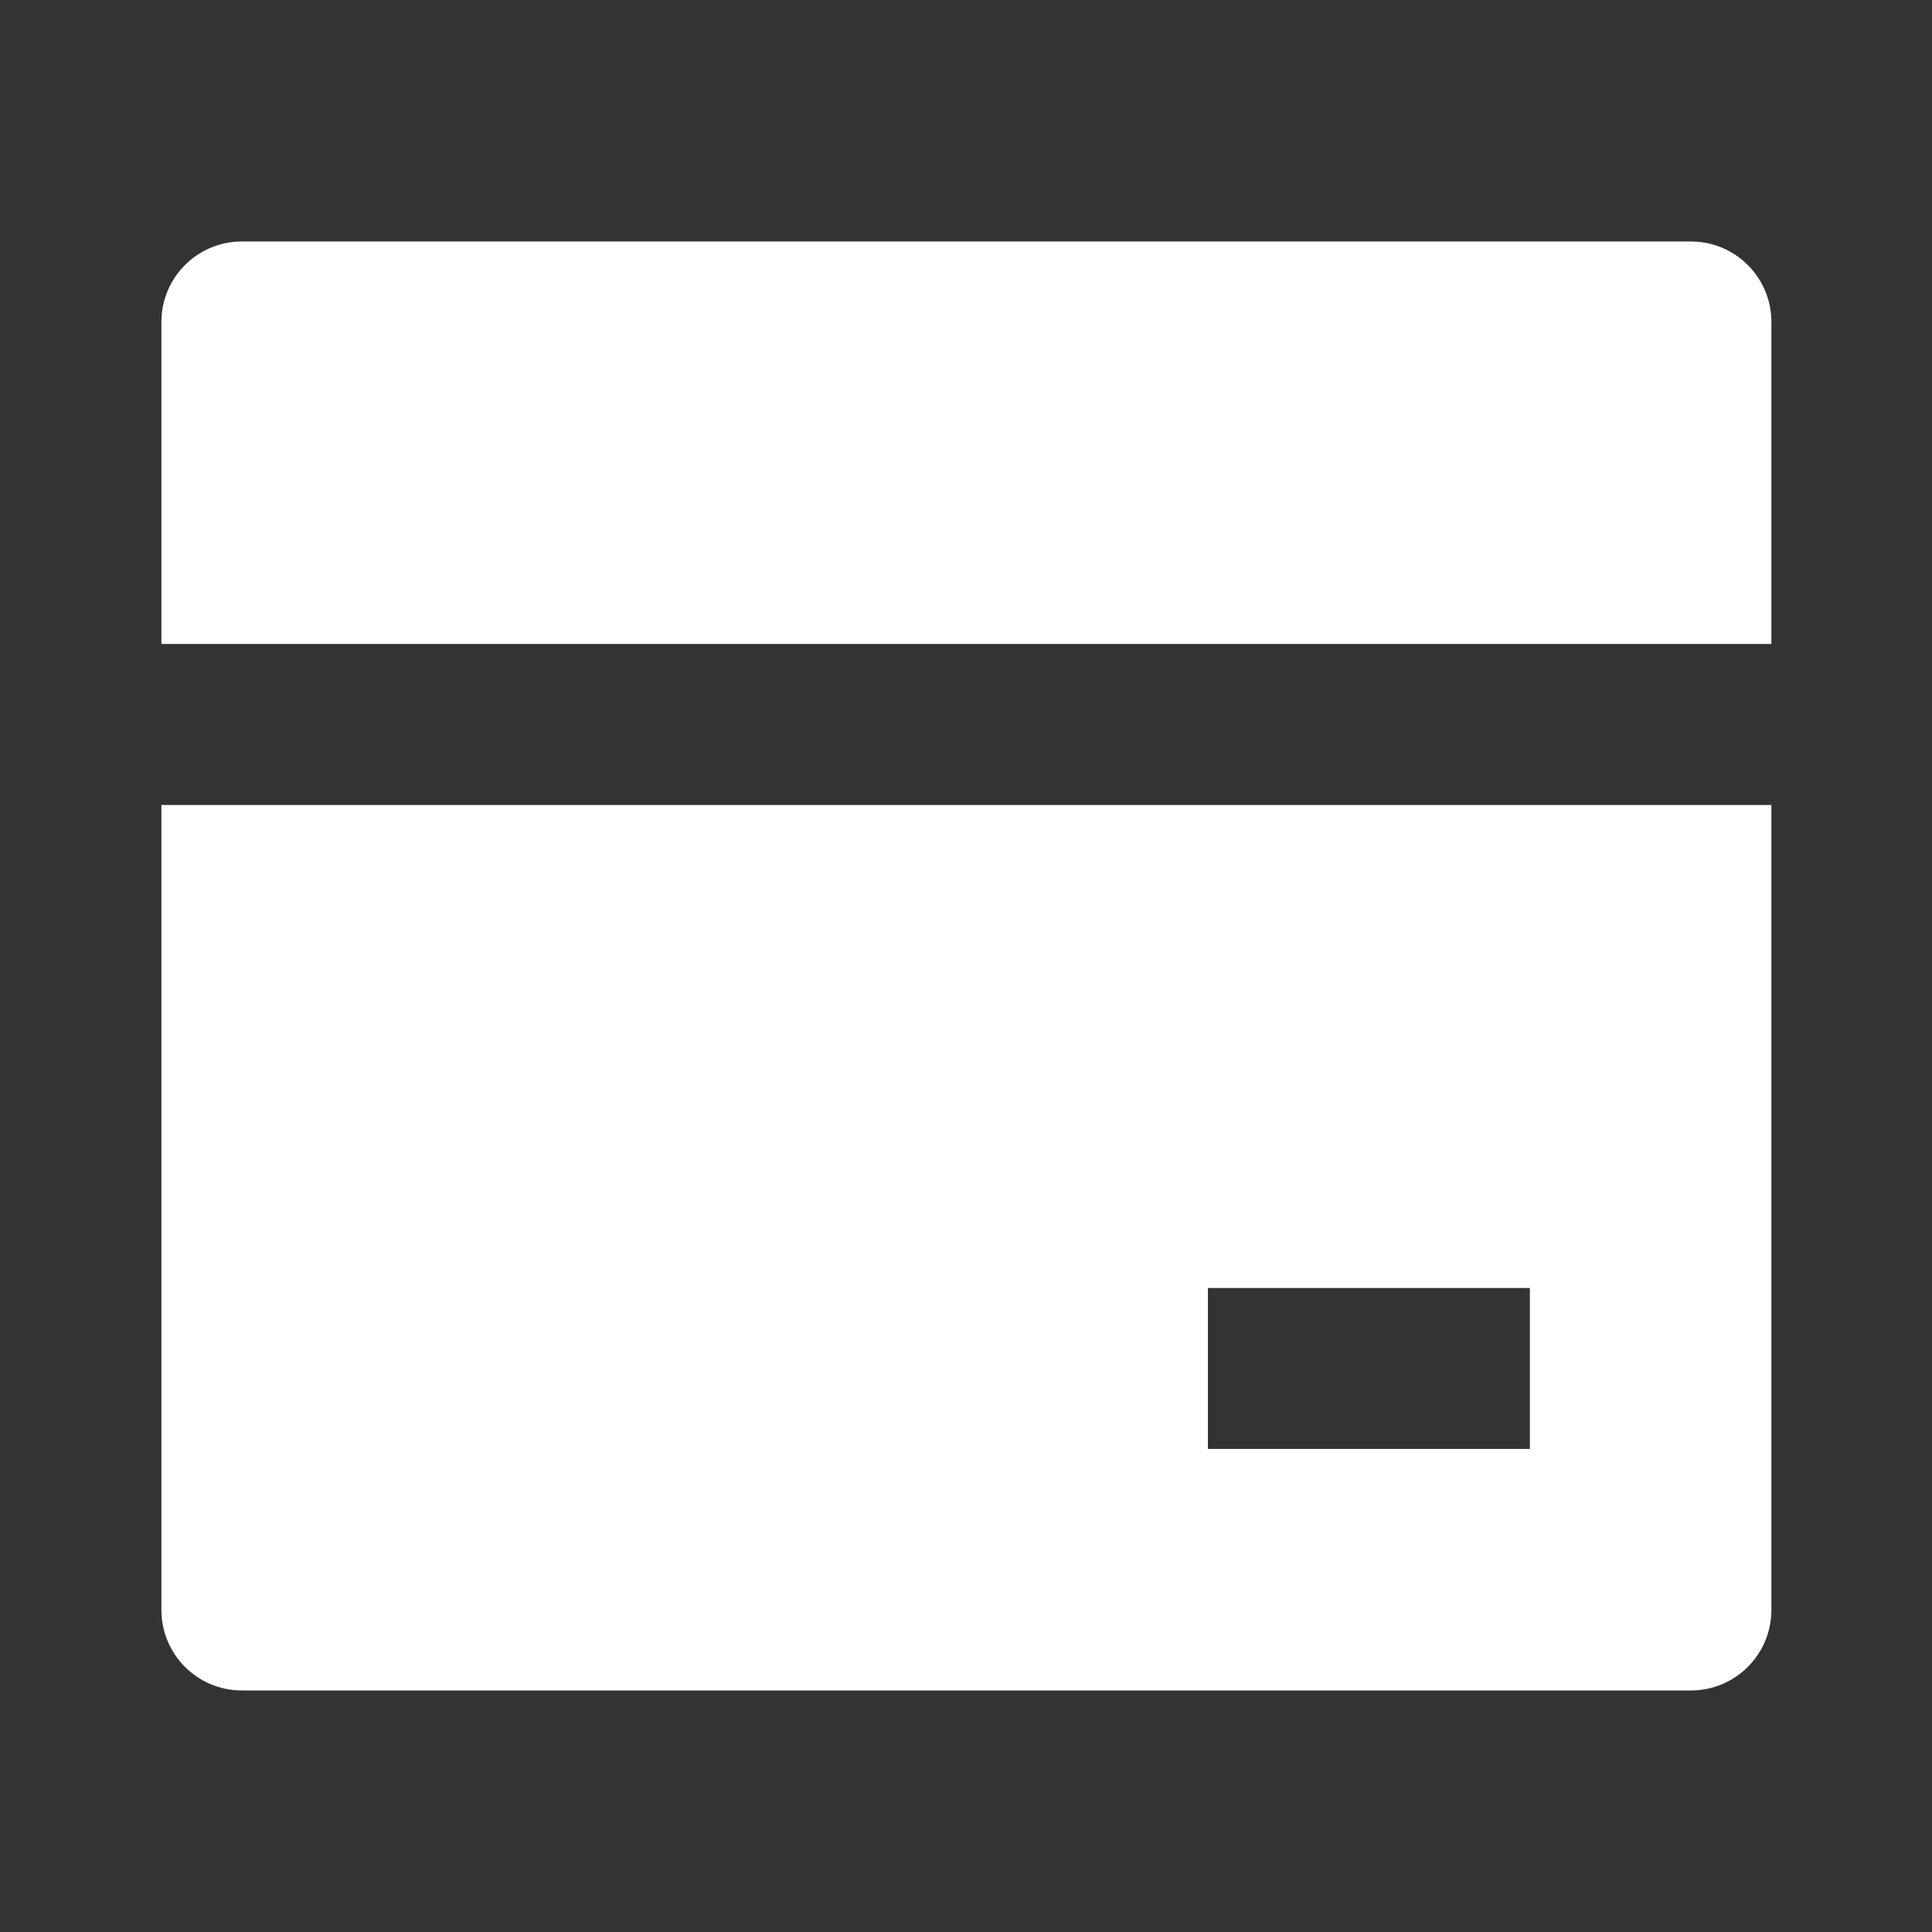 <svg width="70" height="70" viewBox="0 0 70 70" fill="none" xmlns="http://www.w3.org/2000/svg">
<rect x="0" y="0" width="70" height="70" fill="#333333" stroke="none"/>
<path d="M64.181 29.166V58.332C64.181 59.943 62.875 61.249 61.264 61.249H8.764C7.153 61.249 5.848 59.943 5.848 58.332V29.166H64.181ZM64.181 23.332H5.848V11.666C5.848 10.055 7.153 8.749 8.764 8.749H61.264C62.875 8.749 64.181 10.055 64.181 11.666V23.332ZM43.764 46.666V52.499H55.431V46.666H43.764Z" fill="white"/>
</svg>
